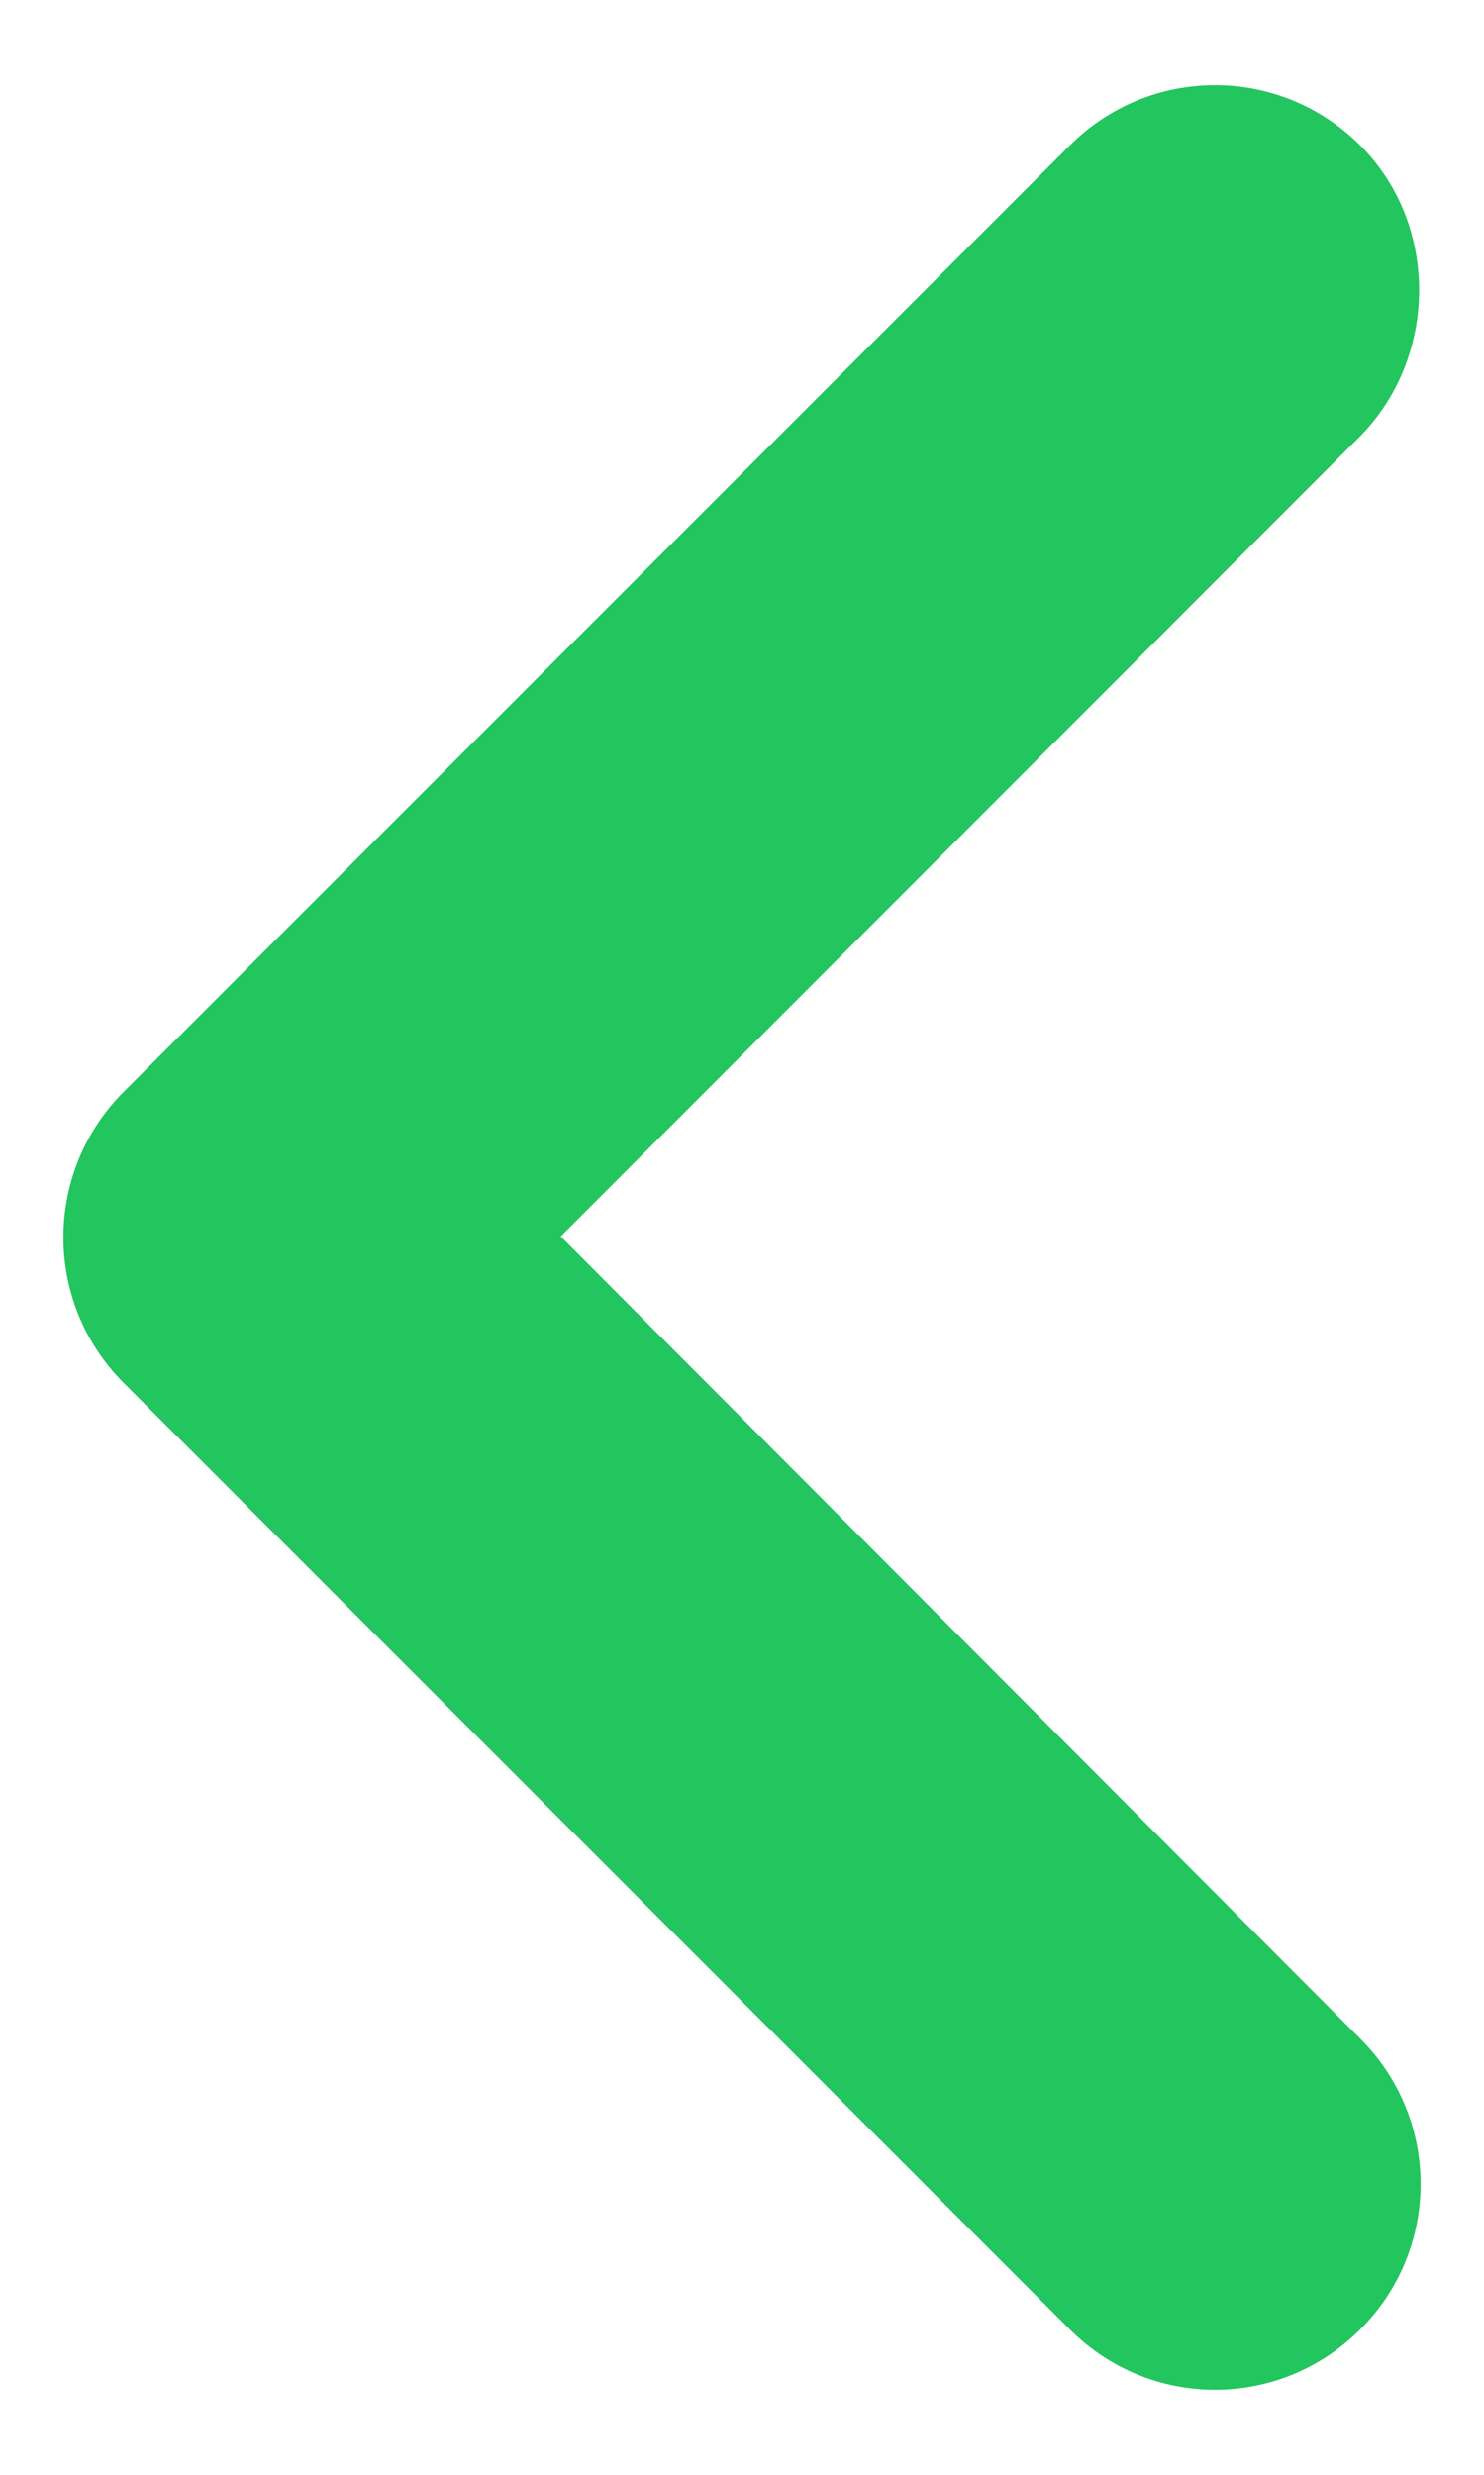<svg width="6" height="10" viewBox="0 0 6 10" fill="none" xmlns="http://www.w3.org/2000/svg">
    <path
        d="M5.5 0.588C5.175 0.263 4.65 0.263 4.325 0.588L0.5 4.412C0.175 4.737 0.175 5.263 0.5 5.588L4.325 9.412C4.65 9.738 5.175 9.738 5.5 9.412C5.825 9.088 5.825 8.562 5.5 8.238L2.267 4.996L5.5 1.762C5.817 1.438 5.817 0.904 5.5 0.588Z"
        fill="#22C55E" />
</svg>